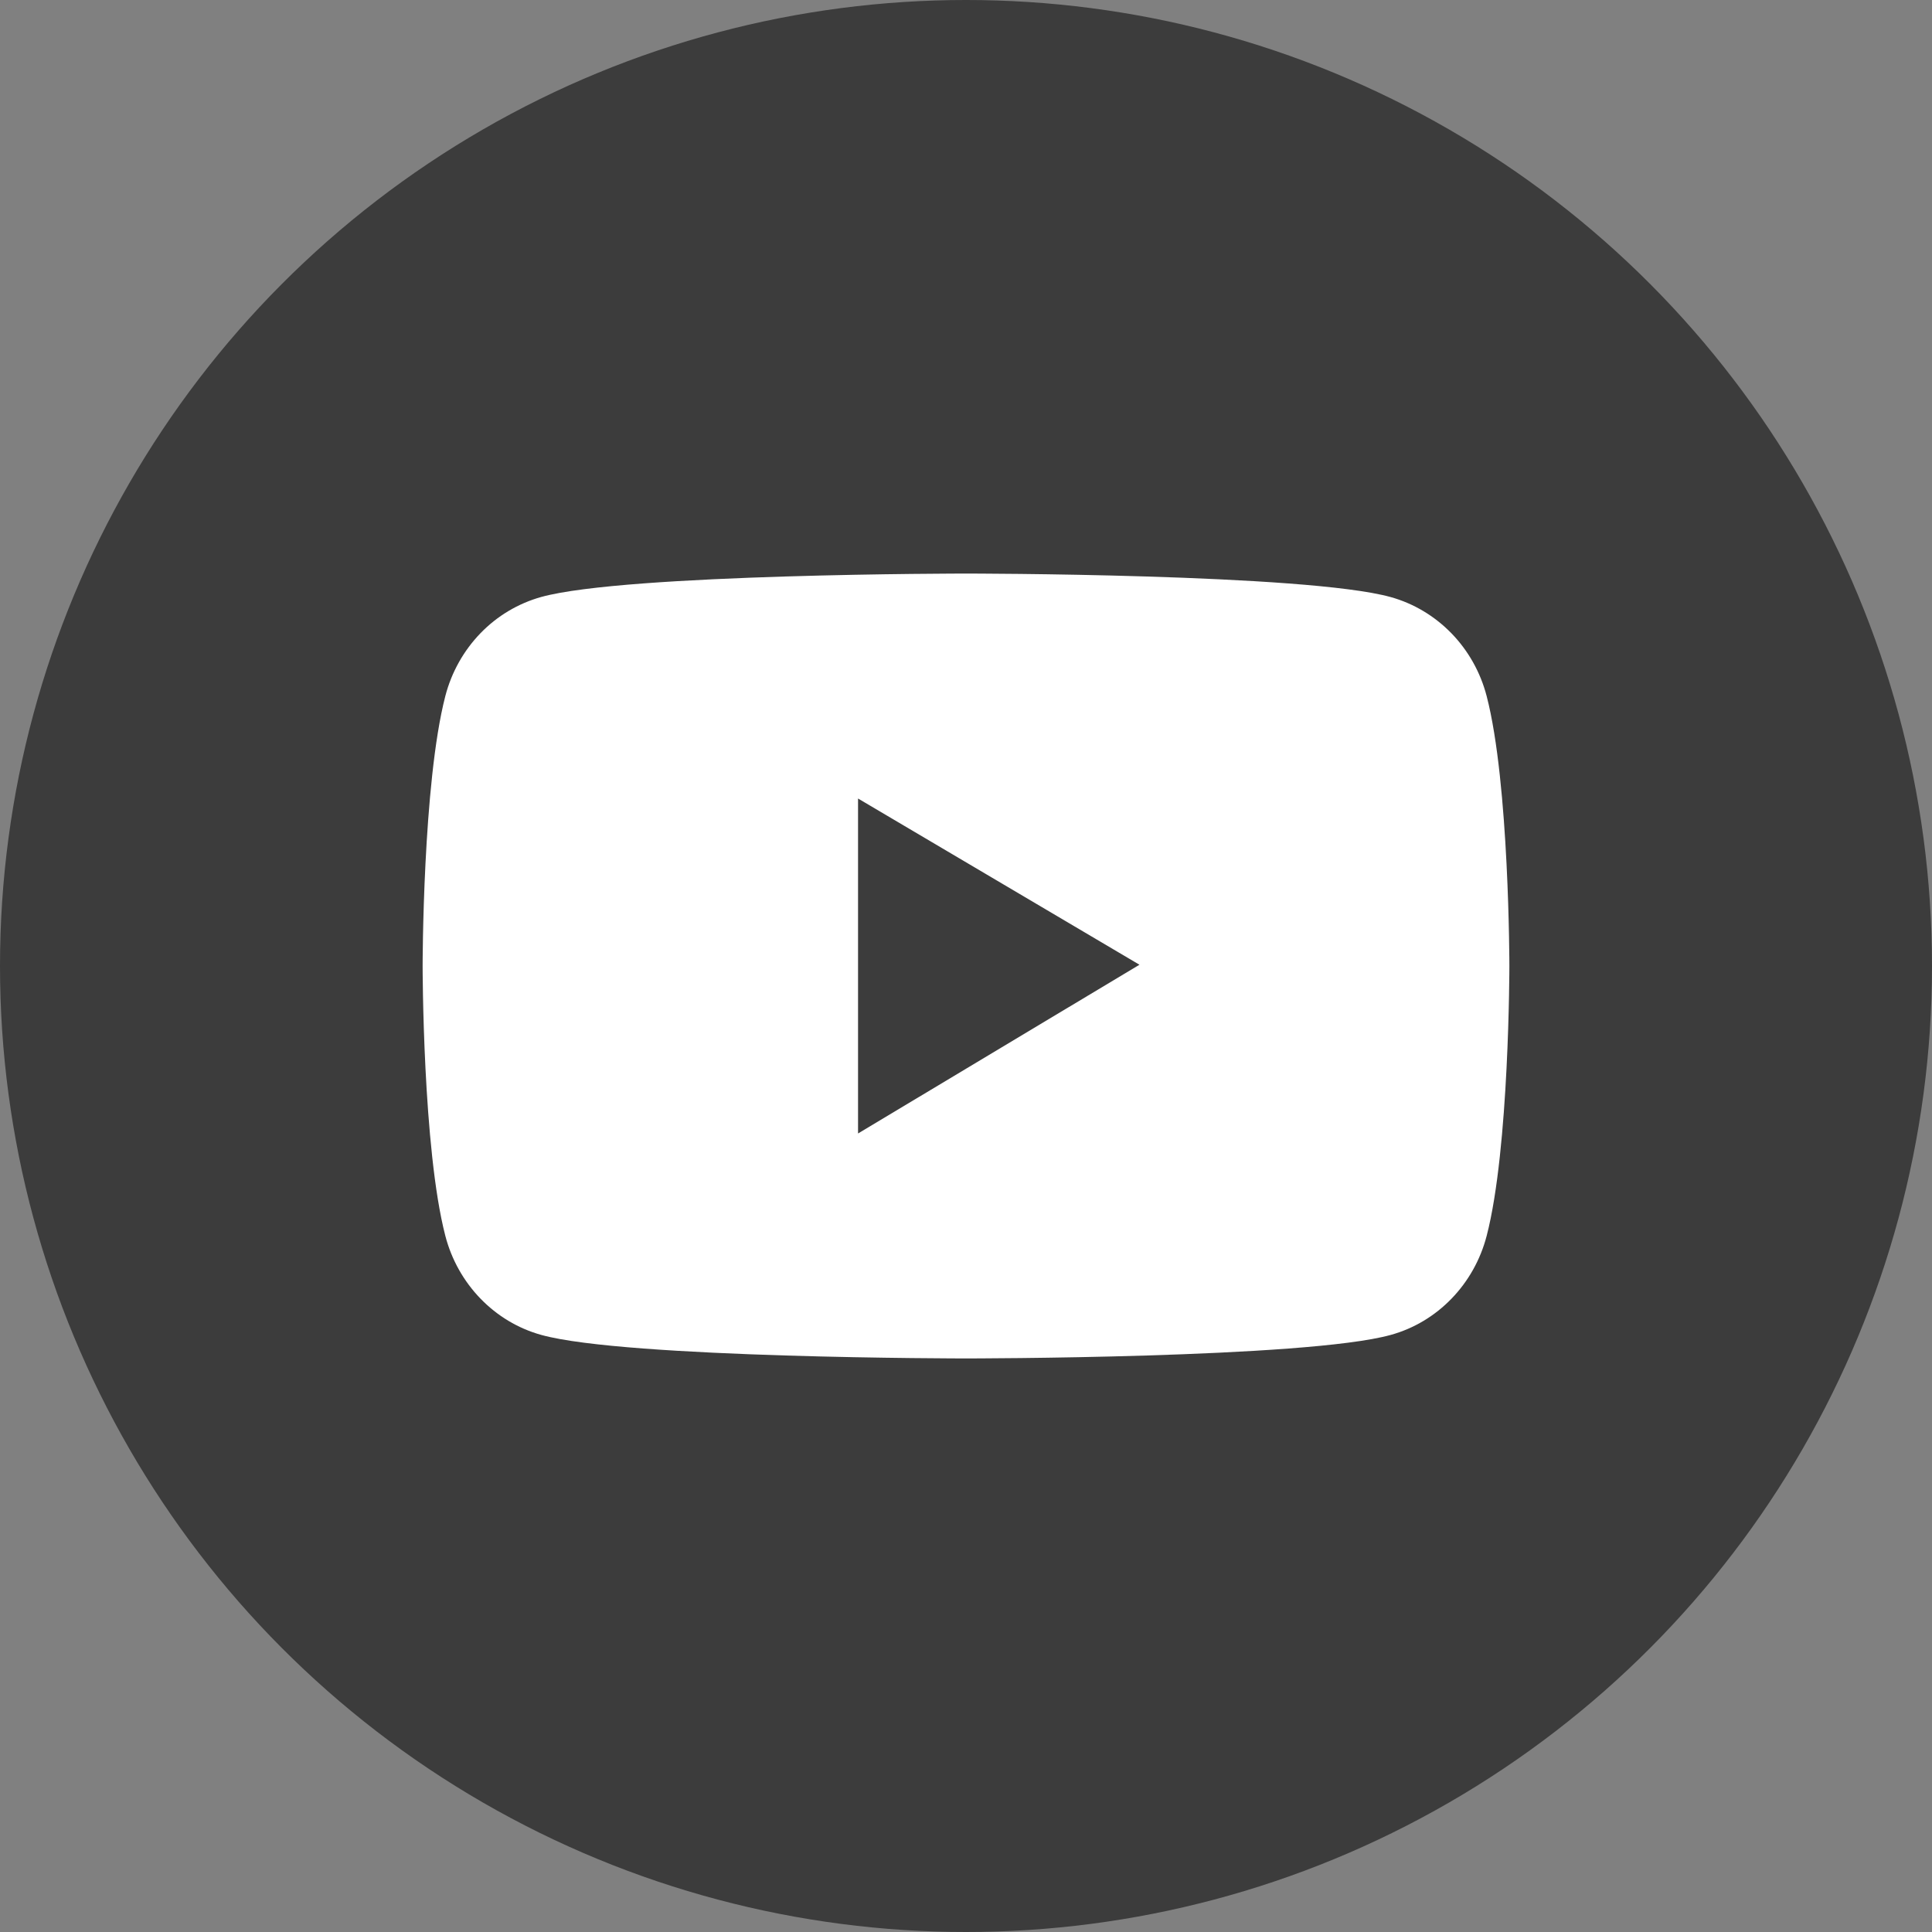 <?xml version="1.0" encoding="UTF-8"?> <svg xmlns="http://www.w3.org/2000/svg" width="32" height="32" viewBox="0 0 32 32" fill="none"><rect x="0" y="0" width="32" height="32" fill="#808080" stroke="none"/><circle cx="16" cy="16" r="16" fill="#3C3C3C"></circle><path d="M24.624 11.531C24.522 11.137 24.321 10.779 24.042 10.491C23.762 10.203 23.415 9.995 23.033 9.889C21.629 9.5 16 9.5 16 9.5C16 9.5 10.371 9.5 8.967 9.887C8.585 9.993 8.237 10.2 7.958 10.488C7.679 10.777 7.478 11.135 7.376 11.529C7 12.978 7 16 7 16C7 16 7 19.022 7.376 20.469C7.583 21.268 8.193 21.898 8.967 22.111C10.371 22.5 16 22.5 16 22.5C16 22.5 21.629 22.5 23.033 22.111C23.809 21.898 24.417 21.268 24.624 20.469C25 19.022 25 16 25 16C25 16 25 12.978 24.624 11.531ZM14.212 18.774V13.226L18.873 15.979L14.212 18.774Z" fill="white"></path></svg> 